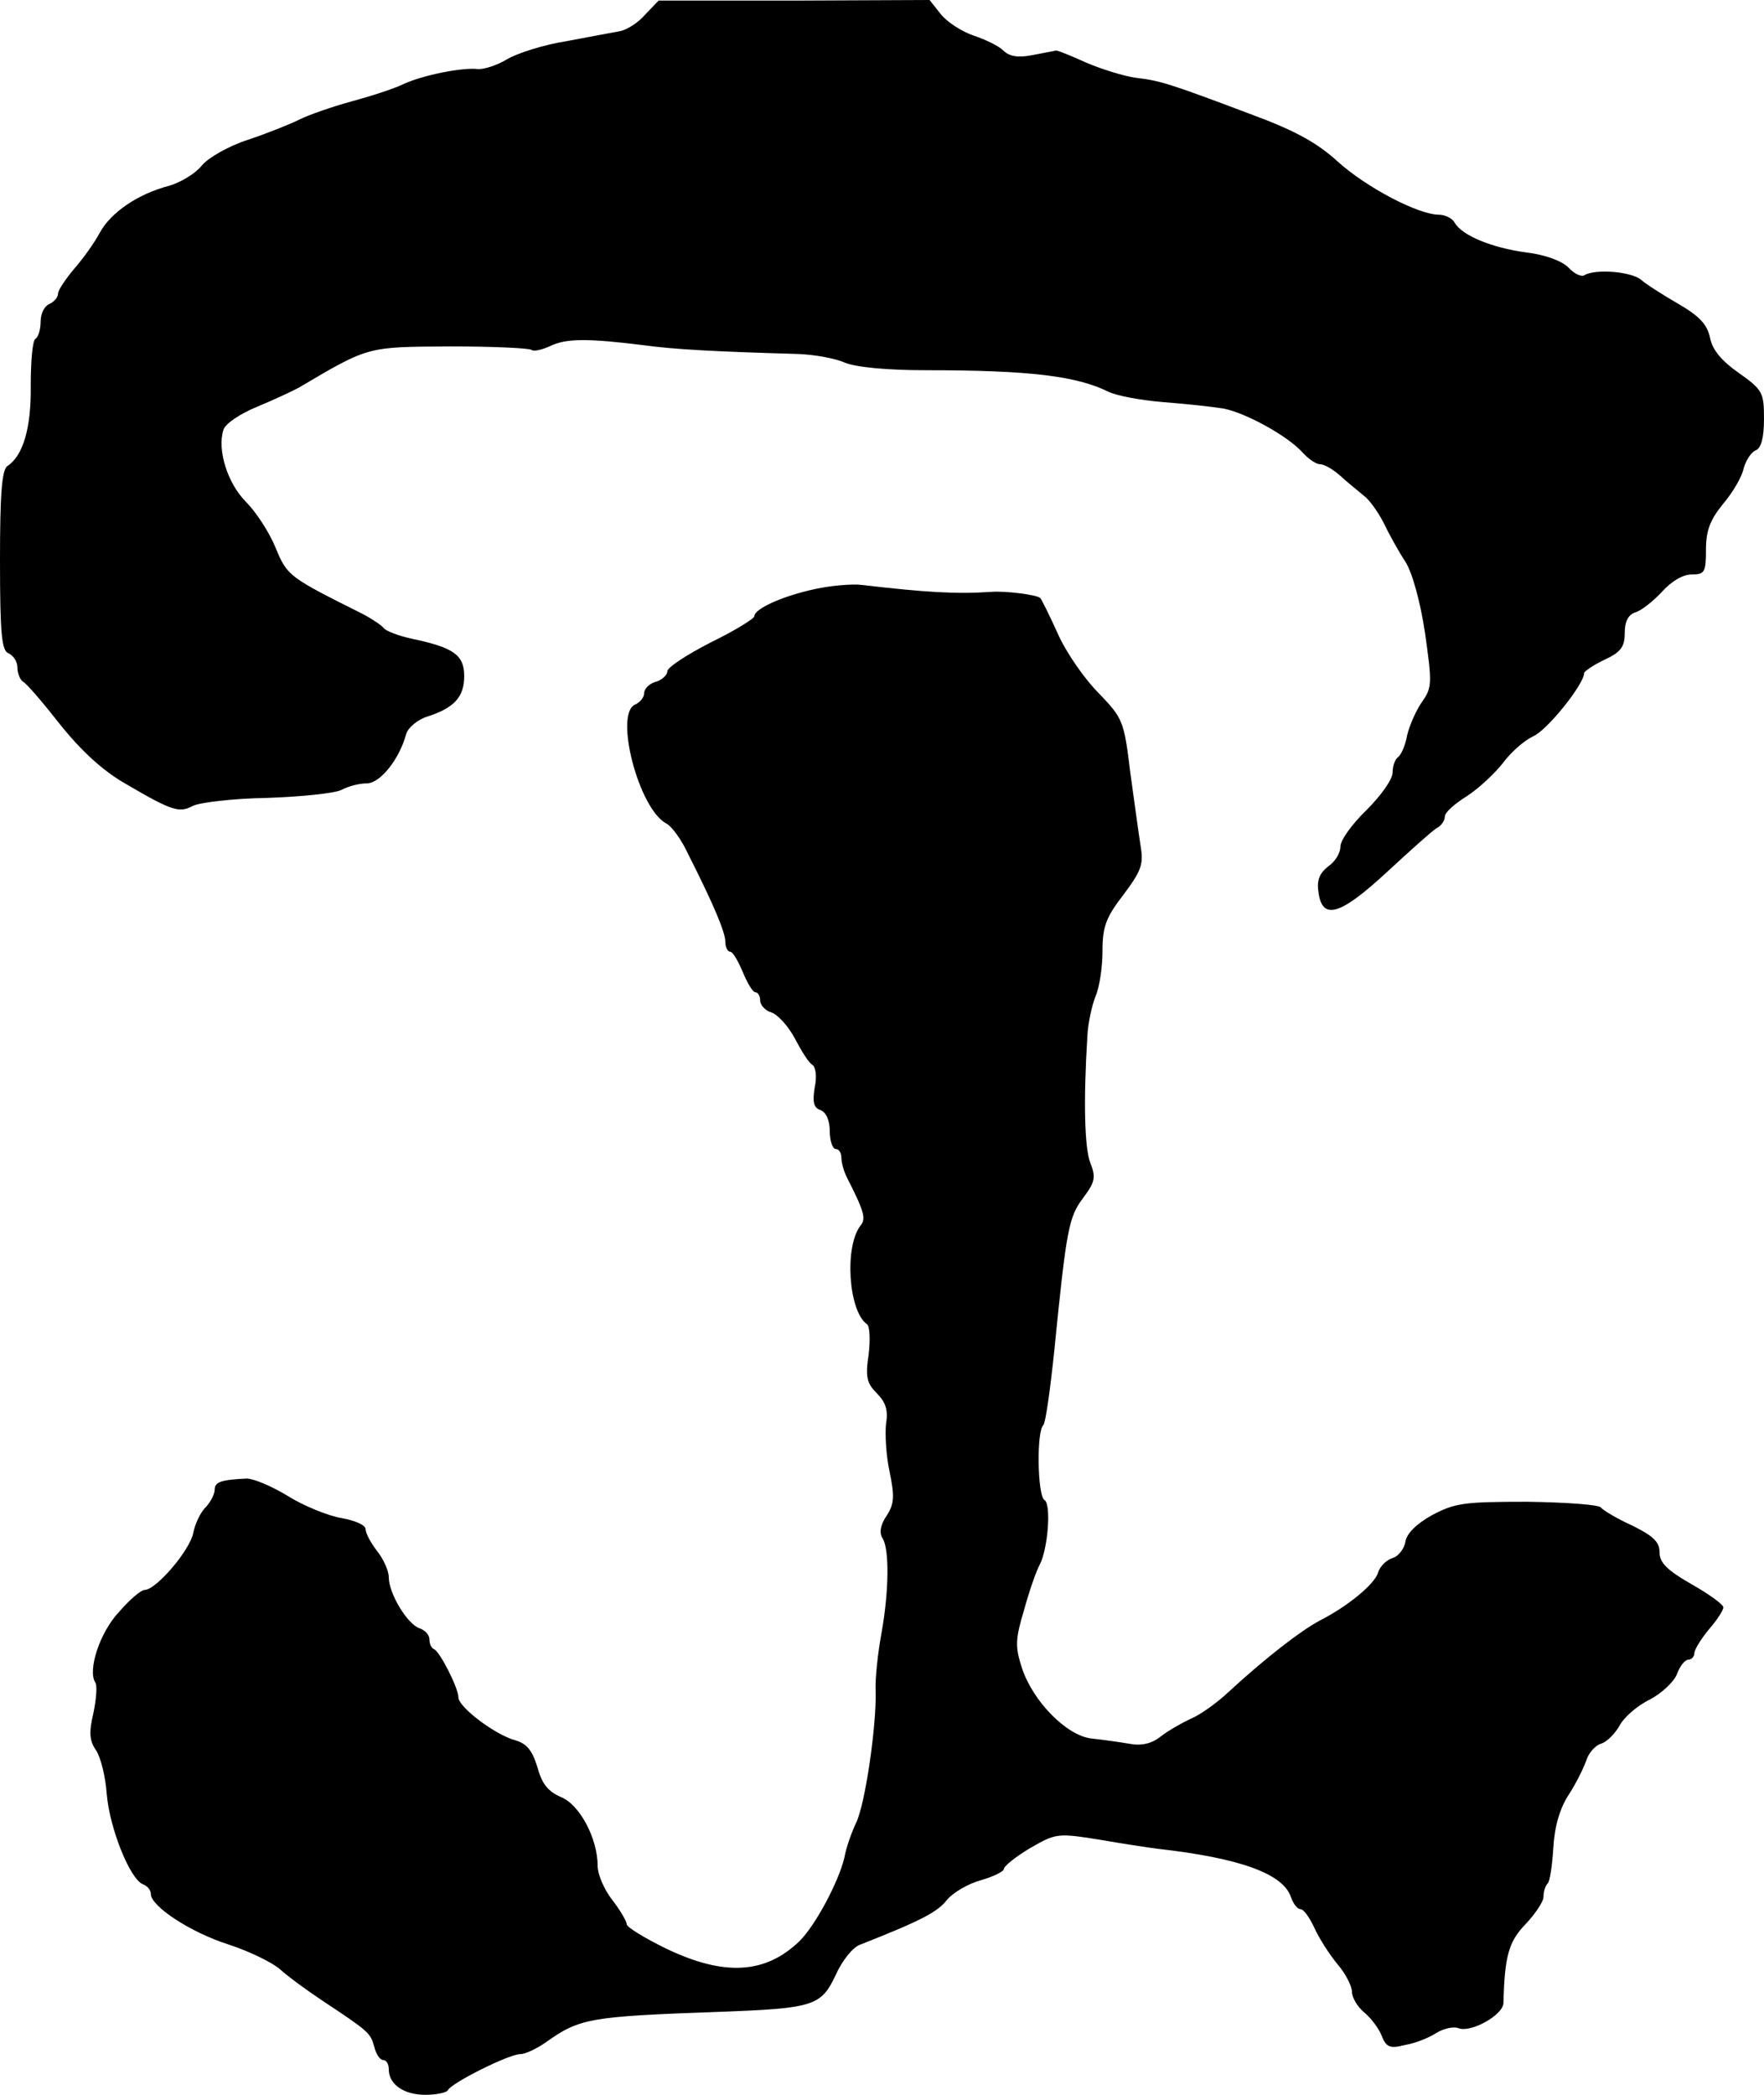 <?xml version="1.0" standalone="no"?>
<!DOCTYPE svg PUBLIC "-//W3C//DTD SVG 20010904//EN"
 "http://www.w3.org/TR/2001/REC-SVG-20010904/DTD/svg10.dtd">
<svg version="1.0" xmlns="http://www.w3.org/2000/svg"
 width="304pt" height="361pt" viewBox="0 0 304 361"
 preserveAspectRatio="xMidYMid meet">
<g transform="translate(0,361) scale(0.1,-0.1)"
fill="#000000" stroke="none">
<path d="M1112 3585 c-12 -14 -32 -27 -45 -29 -12 -2 -53 -10 -91 -17 -39 -6
-85 -21 -102 -31 -18 -11 -41 -18 -51 -17 -26 3 -93 -10 -128 -26 -16 -8 -57
-21 -90 -30 -33 -9 -73 -23 -89 -31 -16 -8 -56 -24 -89 -35 -34 -11 -68 -31
-79 -44 -11 -14 -36 -29 -56 -35 -54 -14 -101 -46 -120 -81 -9 -17 -29 -45
-44 -62 -15 -18 -28 -37 -28 -43 0 -7 -7 -14 -15 -18 -8 -3 -15 -16 -15 -30 0
-14 -4 -27 -9 -30 -5 -3 -8 -39 -8 -80 1 -73 -13 -121 -40 -139 -10 -6 -13
-50 -13 -163 0 -128 3 -156 15 -160 8 -4 15 -14 15 -24 0 -11 5 -22 10 -25 6
-3 35 -37 64 -74 36 -45 74 -80 113 -102 80 -47 92 -50 115 -38 11 6 69 13
129 14 59 2 117 8 128 14 11 6 30 11 43 11 23 0 56 41 68 85 3 11 20 25 36 30
47 15 64 34 64 70 0 36 -18 49 -89 64 -24 5 -47 14 -50 19 -3 4 -19 15 -36 24
-126 63 -130 65 -150 114 -11 27 -34 62 -51 79 -32 32 -50 90 -39 124 3 11 29
28 58 40 29 12 61 27 72 33 122 72 117 70 261 71 74 0 137 -3 140 -6 4 -3 18
0 33 7 27 13 65 13 161 1 50 -7 123 -11 265 -15 27 -1 63 -7 81 -15 20 -8 73
-13 140 -13 179 0 259 -10 314 -37 14 -7 57 -15 95 -18 39 -3 85 -8 103 -11
38 -7 111 -47 137 -76 10 -11 23 -20 30 -20 7 0 23 -9 36 -21 13 -12 31 -26
39 -33 9 -6 24 -27 34 -46 9 -19 26 -50 38 -68 12 -19 26 -70 34 -124 12 -85
12 -93 -5 -117 -10 -14 -22 -41 -26 -58 -3 -18 -11 -35 -16 -38 -5 -4 -9 -15
-9 -26 0 -12 -20 -40 -45 -65 -25 -24 -45 -52 -45 -63 0 -11 -9 -26 -21 -34
-14 -11 -20 -23 -17 -43 6 -51 37 -42 118 33 40 37 79 72 86 76 8 4 14 13 14
20 0 7 17 22 38 35 20 13 48 39 62 57 14 19 37 39 52 46 24 10 88 90 88 109 0
3 16 14 35 23 28 13 35 22 35 46 0 20 6 32 19 36 10 3 30 19 45 35 16 18 36
30 51 30 23 0 25 4 25 43 0 32 7 51 29 78 17 20 33 47 36 62 4 14 13 28 21 31
9 4 14 21 14 54 0 45 -2 50 -43 79 -30 21 -46 40 -50 61 -5 23 -18 37 -54 58
-26 15 -56 34 -65 42 -17 14 -78 19 -97 8 -5 -4 -18 2 -28 13 -11 11 -39 22
-73 26 -59 8 -110 29 -123 51 -4 8 -17 14 -27 14 -36 0 -125 47 -174 91 -36
33 -74 54 -150 82 -143 54 -157 58 -199 63 -21 3 -59 15 -85 26 -26 12 -49 21
-52 21 -3 -1 -21 -4 -41 -8 -25 -5 -40 -2 -50 8 -8 8 -31 19 -52 26 -20 7 -45
23 -56 37 l-19 24 -233 -1 -234 0 -23 -24z"/>
<path d="M1405 2595 c-56 -12 -105 -34 -105 -47 0 -4 -34 -25 -75 -45 -41 -21
-75 -43 -75 -50 0 -6 -9 -15 -20 -18 -11 -3 -20 -12 -20 -20 0 -7 -7 -15 -15
-19 -37 -14 5 -179 53 -205 10 -5 27 -29 38 -53 45 -89 64 -135 64 -151 0 -9
4 -17 8 -17 5 0 14 -16 22 -35 8 -19 17 -35 22 -35 4 0 8 -6 8 -14 0 -8 9 -18
20 -21 11 -4 29 -24 40 -45 11 -21 24 -42 30 -45 6 -4 8 -21 4 -39 -4 -25 -2
-35 10 -39 10 -4 16 -18 16 -37 0 -16 5 -30 10 -30 6 0 10 -7 10 -15 0 -8 4
-23 9 -33 30 -59 34 -72 24 -84 -28 -36 -21 -147 11 -170 5 -3 6 -27 3 -52 -6
-39 -3 -50 14 -67 15 -15 20 -29 16 -52 -2 -18 0 -55 6 -83 9 -43 8 -56 -5
-76 -11 -16 -13 -30 -7 -39 12 -19 11 -92 -2 -164 -6 -33 -11 -77 -10 -99 2
-57 -18 -197 -34 -228 -7 -15 -17 -42 -20 -60 -10 -41 -49 -115 -77 -143 -59
-57 -130 -61 -230 -13 -37 18 -68 37 -68 42 0 5 -11 24 -25 42 -14 18 -25 44
-25 58 0 48 -31 106 -63 119 -23 10 -33 23 -41 52 -9 29 -18 40 -38 46 -34 9
-98 57 -98 74 0 16 -32 79 -42 83 -5 2 -8 10 -8 17 0 8 -8 16 -17 19 -21 7
-53 60 -53 88 0 11 -9 31 -20 45 -11 14 -20 31 -20 38 0 7 -19 15 -42 19 -23
4 -65 21 -92 38 -28 17 -59 30 -71 30 -44 -2 -55 -6 -55 -19 0 -8 -7 -21 -15
-30 -9 -8 -19 -29 -22 -45 -6 -30 -64 -98 -84 -98 -6 0 -26 -17 -44 -38 -33
-35 -54 -100 -41 -121 4 -5 2 -29 -3 -53 -8 -34 -7 -48 5 -65 8 -13 16 -46 18
-75 5 -59 40 -146 62 -155 8 -3 14 -10 14 -17 0 -21 68 -66 134 -87 37 -12 77
-32 89 -43 13 -12 46 -36 73 -54 80 -53 82 -55 89 -79 3 -13 10 -23 15 -23 6
0 10 -7 10 -16 0 -26 26 -44 63 -44 20 0 37 4 39 8 5 12 105 62 124 62 9 0 28
9 44 20 59 42 75 45 300 53 162 6 175 10 200 63 11 25 30 49 43 53 104 41 133
56 149 77 11 13 37 28 59 34 21 6 39 15 39 19 0 5 20 21 45 36 45 26 48 26
118 15 40 -7 86 -14 102 -16 142 -16 217 -43 230 -84 4 -11 11 -20 16 -20 6 0
16 -15 24 -32 8 -18 26 -46 40 -63 14 -16 25 -38 25 -48 0 -9 9 -25 21 -35 11
-9 25 -27 30 -40 8 -20 14 -23 41 -16 18 3 42 13 54 21 12 7 28 11 37 8 21 -9
77 22 78 43 2 81 9 106 38 136 17 18 31 39 31 47 0 9 3 19 7 23 4 3 8 31 10
62 2 36 11 68 27 92 13 20 26 47 30 59 4 12 15 25 25 28 10 3 24 17 32 31 7
14 31 35 52 45 21 11 42 31 47 44 5 14 14 25 20 25 5 0 10 5 10 11 0 6 11 24
25 41 14 16 25 33 25 38 0 5 -25 23 -55 40 -42 24 -55 37 -55 55 0 18 -11 28
-47 46 -27 12 -51 27 -54 31 -3 5 -60 9 -126 10 -110 0 -125 -2 -165 -23 -27
-15 -44 -32 -46 -46 -2 -12 -12 -25 -22 -28 -10 -3 -22 -14 -25 -25 -6 -20
-52 -58 -101 -83 -32 -17 -93 -64 -157 -123 -20 -19 -50 -40 -65 -46 -15 -7
-38 -20 -51 -30 -16 -13 -34 -17 -55 -13 -17 3 -46 7 -65 9 -43 5 -101 64
-120 122 -12 37 -11 50 4 100 9 33 21 67 27 78 14 27 20 104 8 111 -12 7 -14
118 -2 129 4 4 12 62 19 129 21 211 25 230 50 263 20 27 22 35 12 60 -10 26
-12 107 -5 219 1 22 8 53 14 68 7 16 12 51 12 78 0 42 6 58 36 97 30 40 35 52
30 82 -3 19 -11 77 -18 128 -11 91 -13 94 -55 138 -24 24 -56 70 -70 102 -14
31 -28 59 -30 61 -4 6 -61 13 -85 11 -60 -4 -112 -1 -223 12 -16 2 -52 -1 -80
-7z"/>
</g>
</svg>
